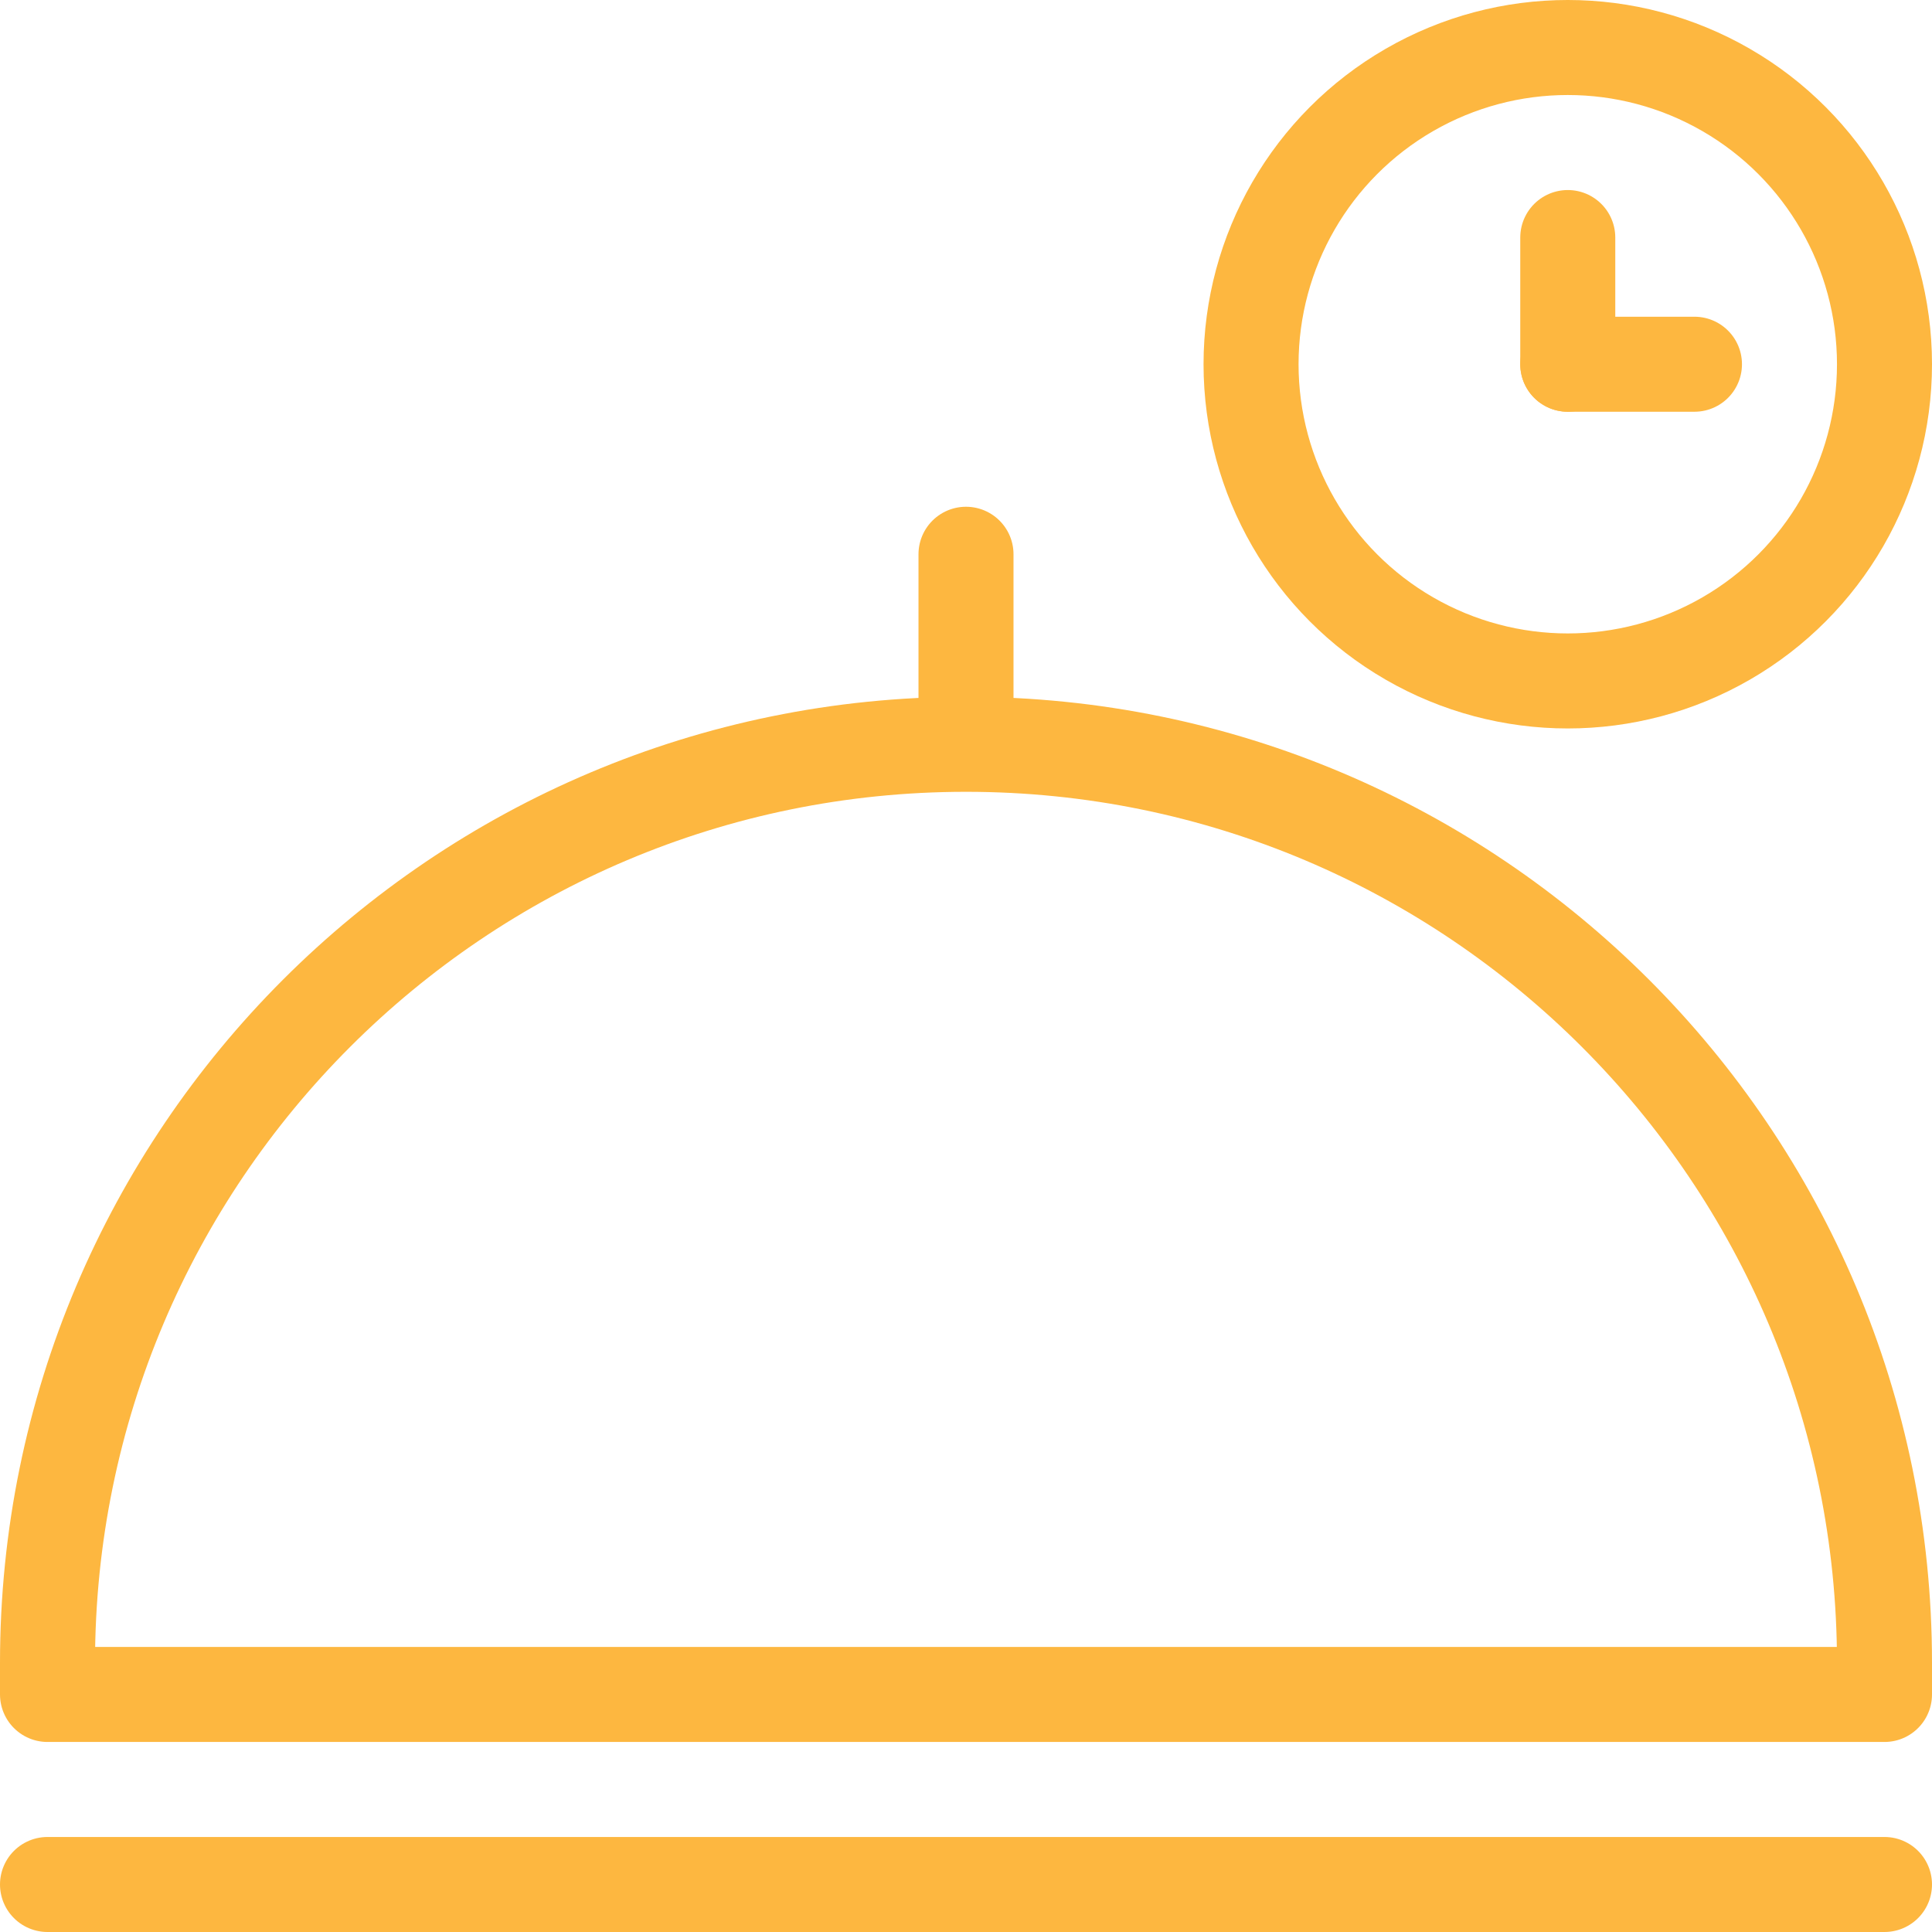 <?xml version="1.0" encoding="UTF-8"?>
<svg width="61px" height="61px" viewBox="0 0 61 61" version="1.1" xmlns="http://www.w3.org/2000/svg" xmlns:xlink="http://www.w3.org/1999/xlink">
    <!-- Generator: Sketch 57.1 (83088) - https://sketch.com -->
    <title>icon-bell</title>
    <desc>Created with Sketch.</desc>
    <g id="Page-1" stroke="none" stroke-width="1" fill="none" fill-rule="evenodd" stroke-linecap="round" stroke-linejoin="round">
        <g id="Hann-V4-Light" transform="translate(-1079, -1383)" stroke="#FDB740" stroke-width="3">
            <g id="icon-bell" transform="translate(1080, 1384)">
                <path d="M29.5,16.5 L29.5,22.03" id="Path"></path>
                <path d="M0.5,51.5 C0.5,35.484 13.484,22.5 29.5,22.5 C45.516,22.5 58.5,35.484 58.5,51.5 L58.5,52.5 L0.5,52.5 L0.5,51.5 Z" id="Path"></path>
                <path d="M0.5,58.5 L58.5,58.5" id="Path"></path>
                <circle id="Oval" cx="48.5" cy="10.5" r="10"></circle>
                <path d="M48.5,10.5 L48.5,6.5" id="Path"></path>
                <path d="M48.5,10.5 L52.5,10.5" id="Path"></path>
            </g>
        </g>
    </g>
</svg>